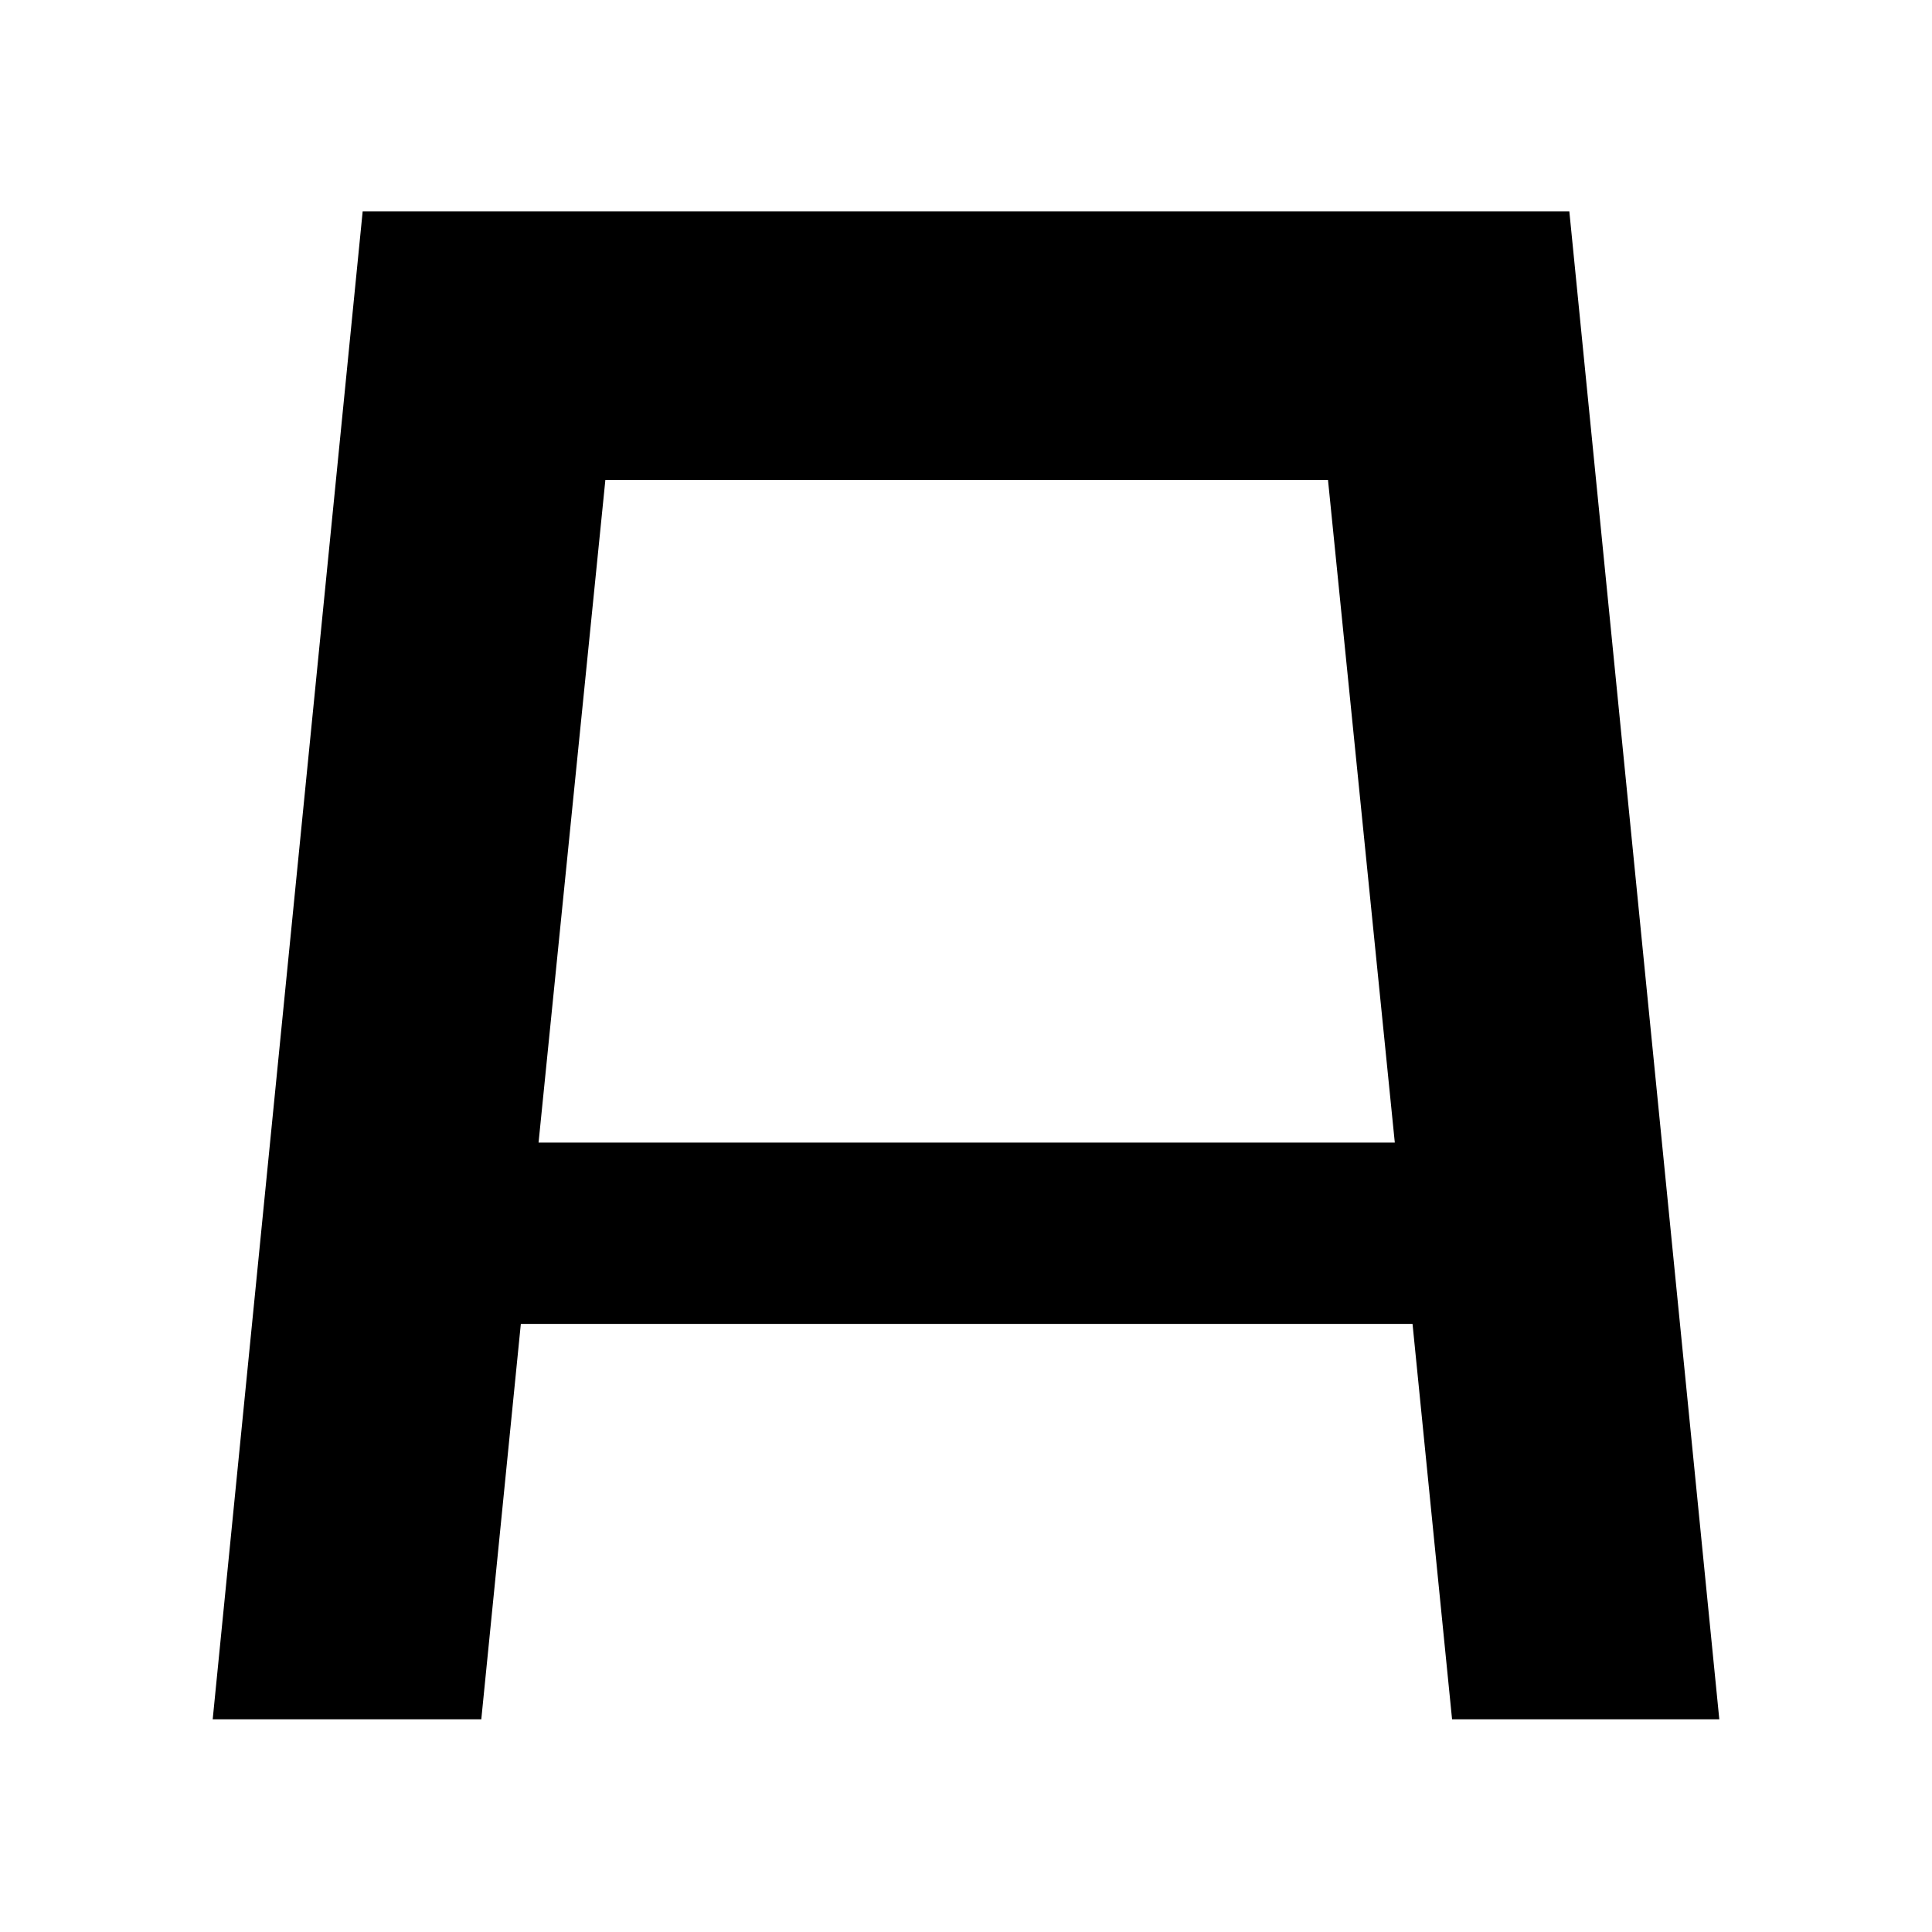 <svg xmlns="http://www.w3.org/2000/svg" xmlns:xlink="http://www.w3.org/1999/xlink" id="Ebene_1" x="0px" y="0px" viewBox="0 0 141.7 141.7" style="enable-background:new 0 0 141.7 141.7;" xml:space="preserve"><path d="M106.5,126.1h19.6l-11-110.6H26.6l-11,110.6h19.7l2.9-29h65.4L106.5,126.1z M39.5,83.8l4.9-48.6h53l4.9,48.6H39.5z"></path></svg>